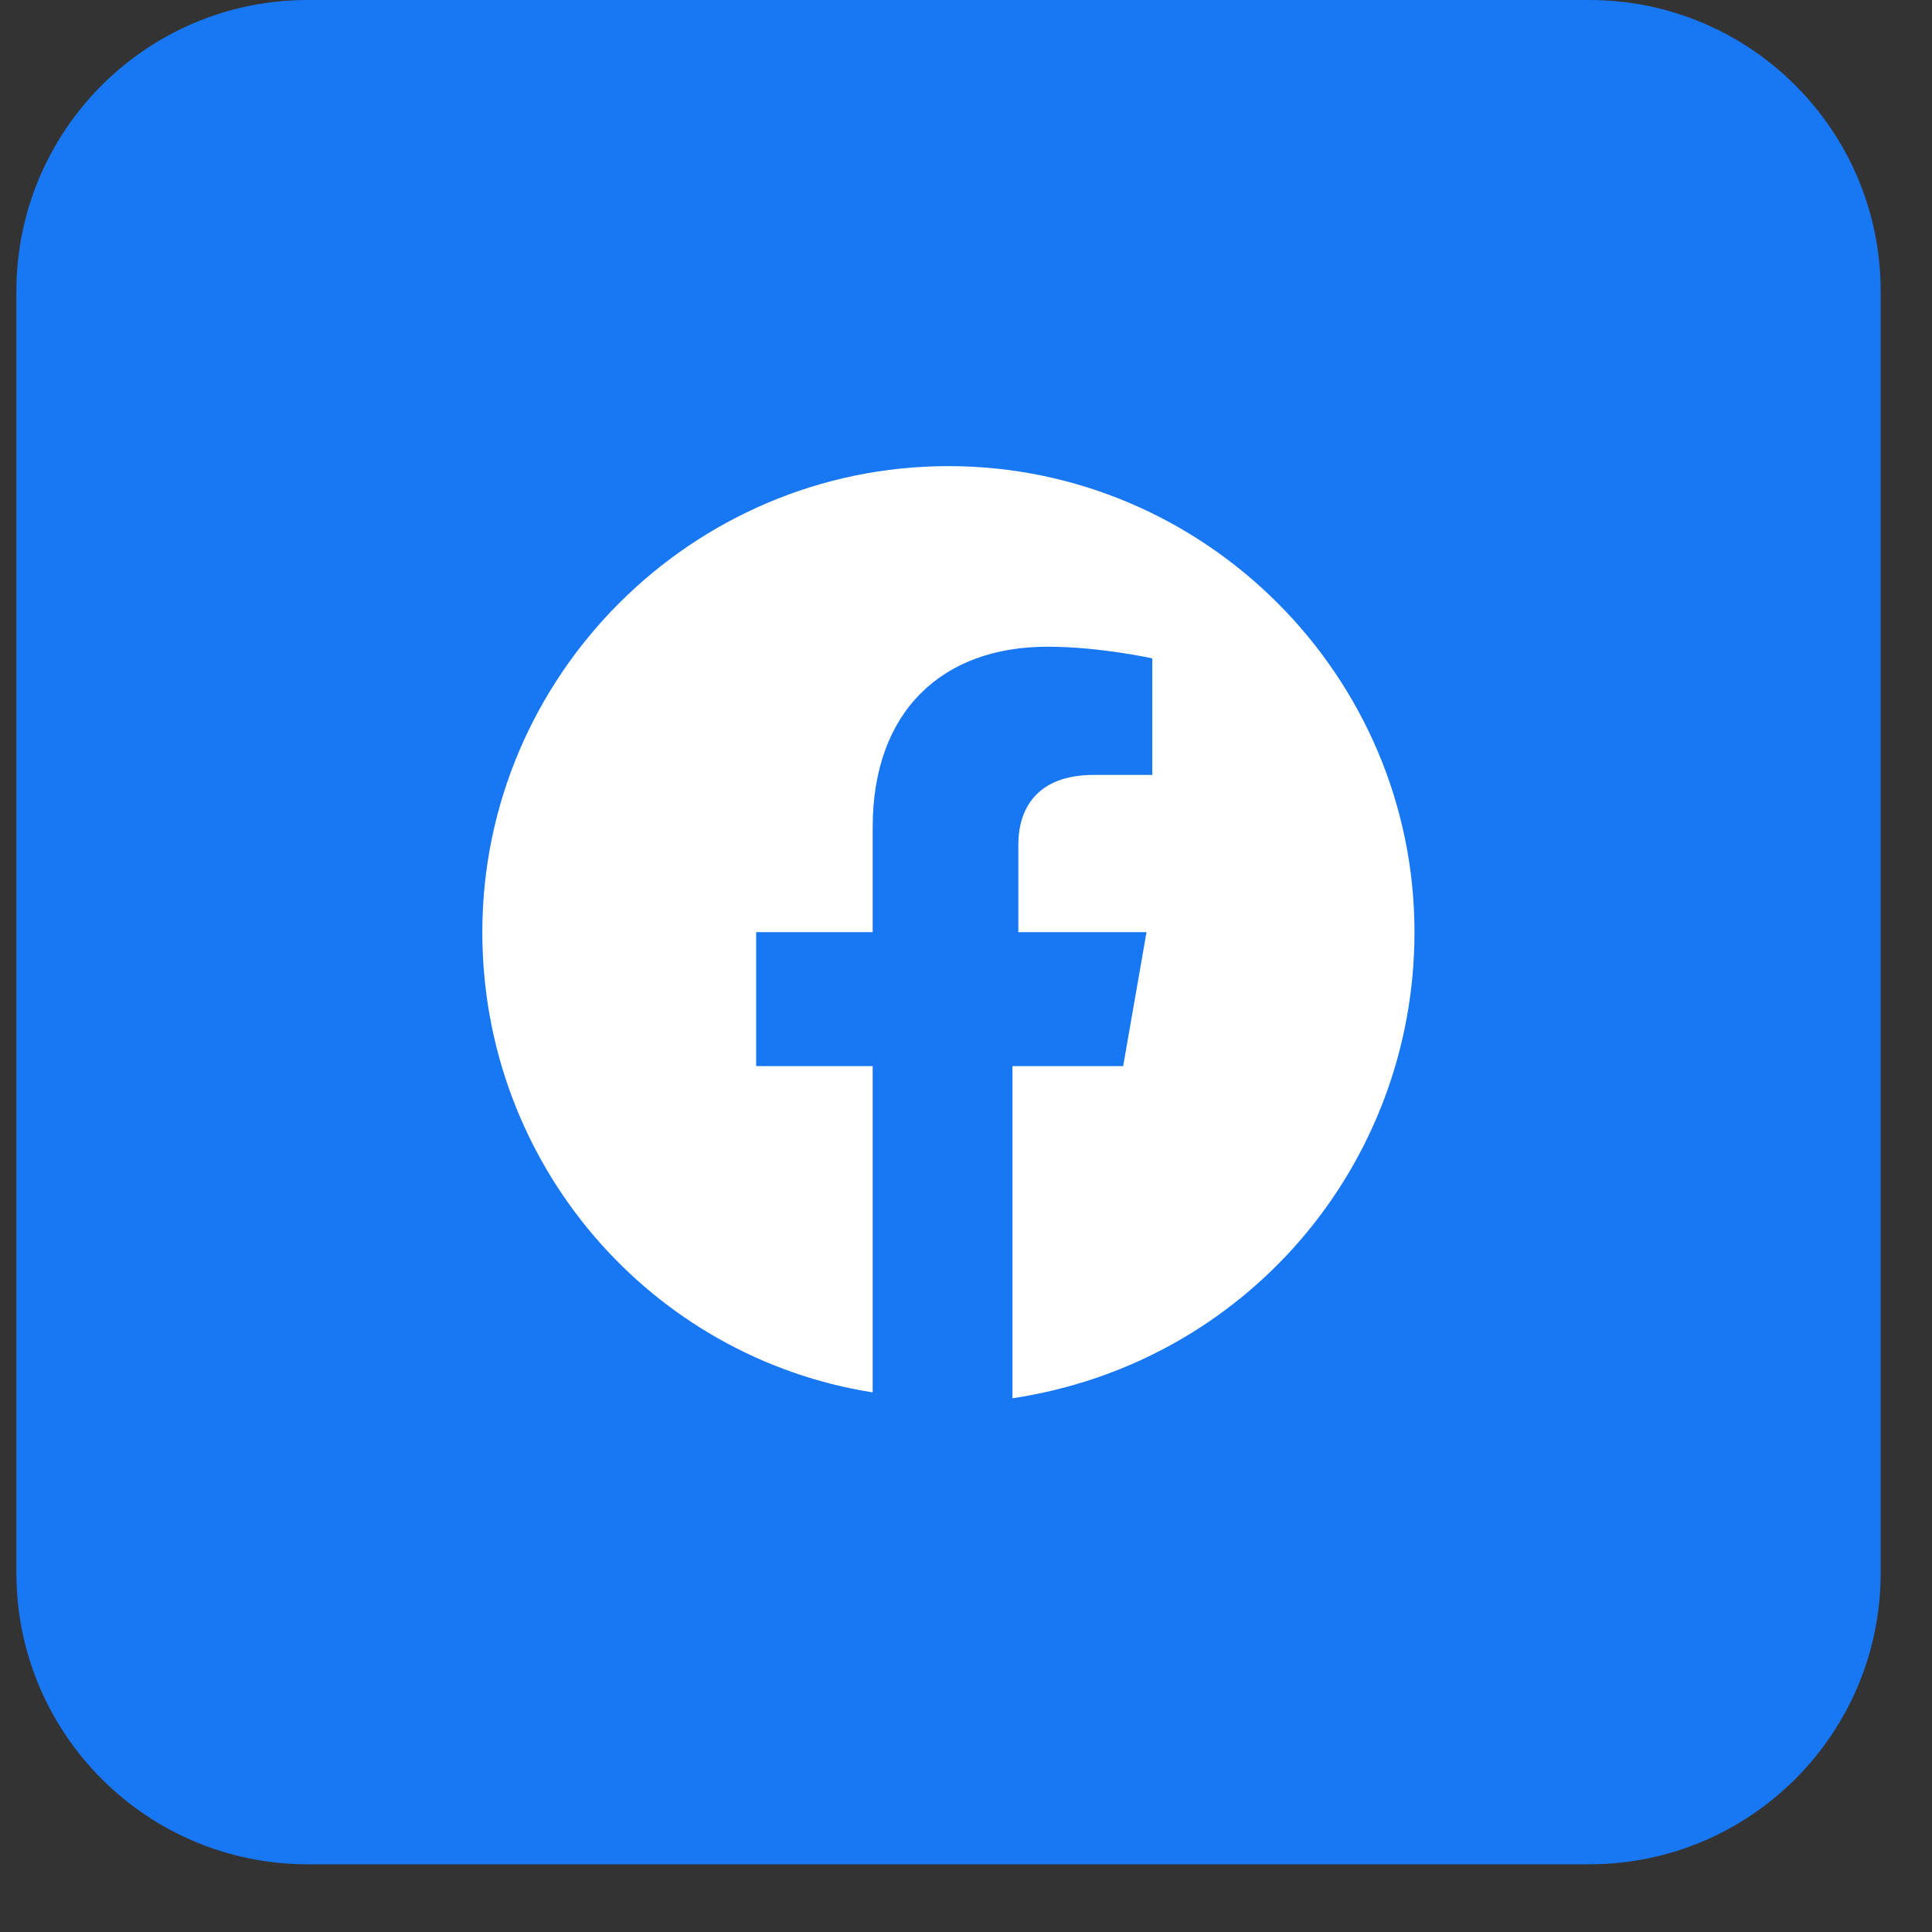 <svg width="23" height="23" viewBox="0 0 23 23" fill="none" xmlns="http://www.w3.org/2000/svg">
<rect x="0" y="0" width="23" height="23" fill="#333333" stroke="none"/>
<path d="M18.921 0H3.663C1.748 0 0.195 1.553 0.195 3.468V18.726C0.195 20.641 1.748 22.194 3.663 22.194H18.921C20.836 22.194 22.389 20.641 22.389 18.726V3.468C22.389 1.553 20.836 0 18.921 0Z" fill="#1877F2"/>
<path d="M16.839 11.097C16.839 8.046 14.342 5.549 11.291 5.549C8.239 5.549 5.742 8.046 5.742 11.097C5.742 13.871 7.753 16.16 10.389 16.576V12.692H9.002V11.097H10.389V9.849C10.389 8.462 11.221 7.699 12.47 7.699C13.094 7.699 13.718 7.838 13.718 7.838V9.225H13.024C12.331 9.225 12.123 9.641 12.123 10.057V11.097H13.649L13.371 12.692H12.053V16.646C14.828 16.23 16.839 13.871 16.839 11.097Z" fill="white"/>
</svg>
